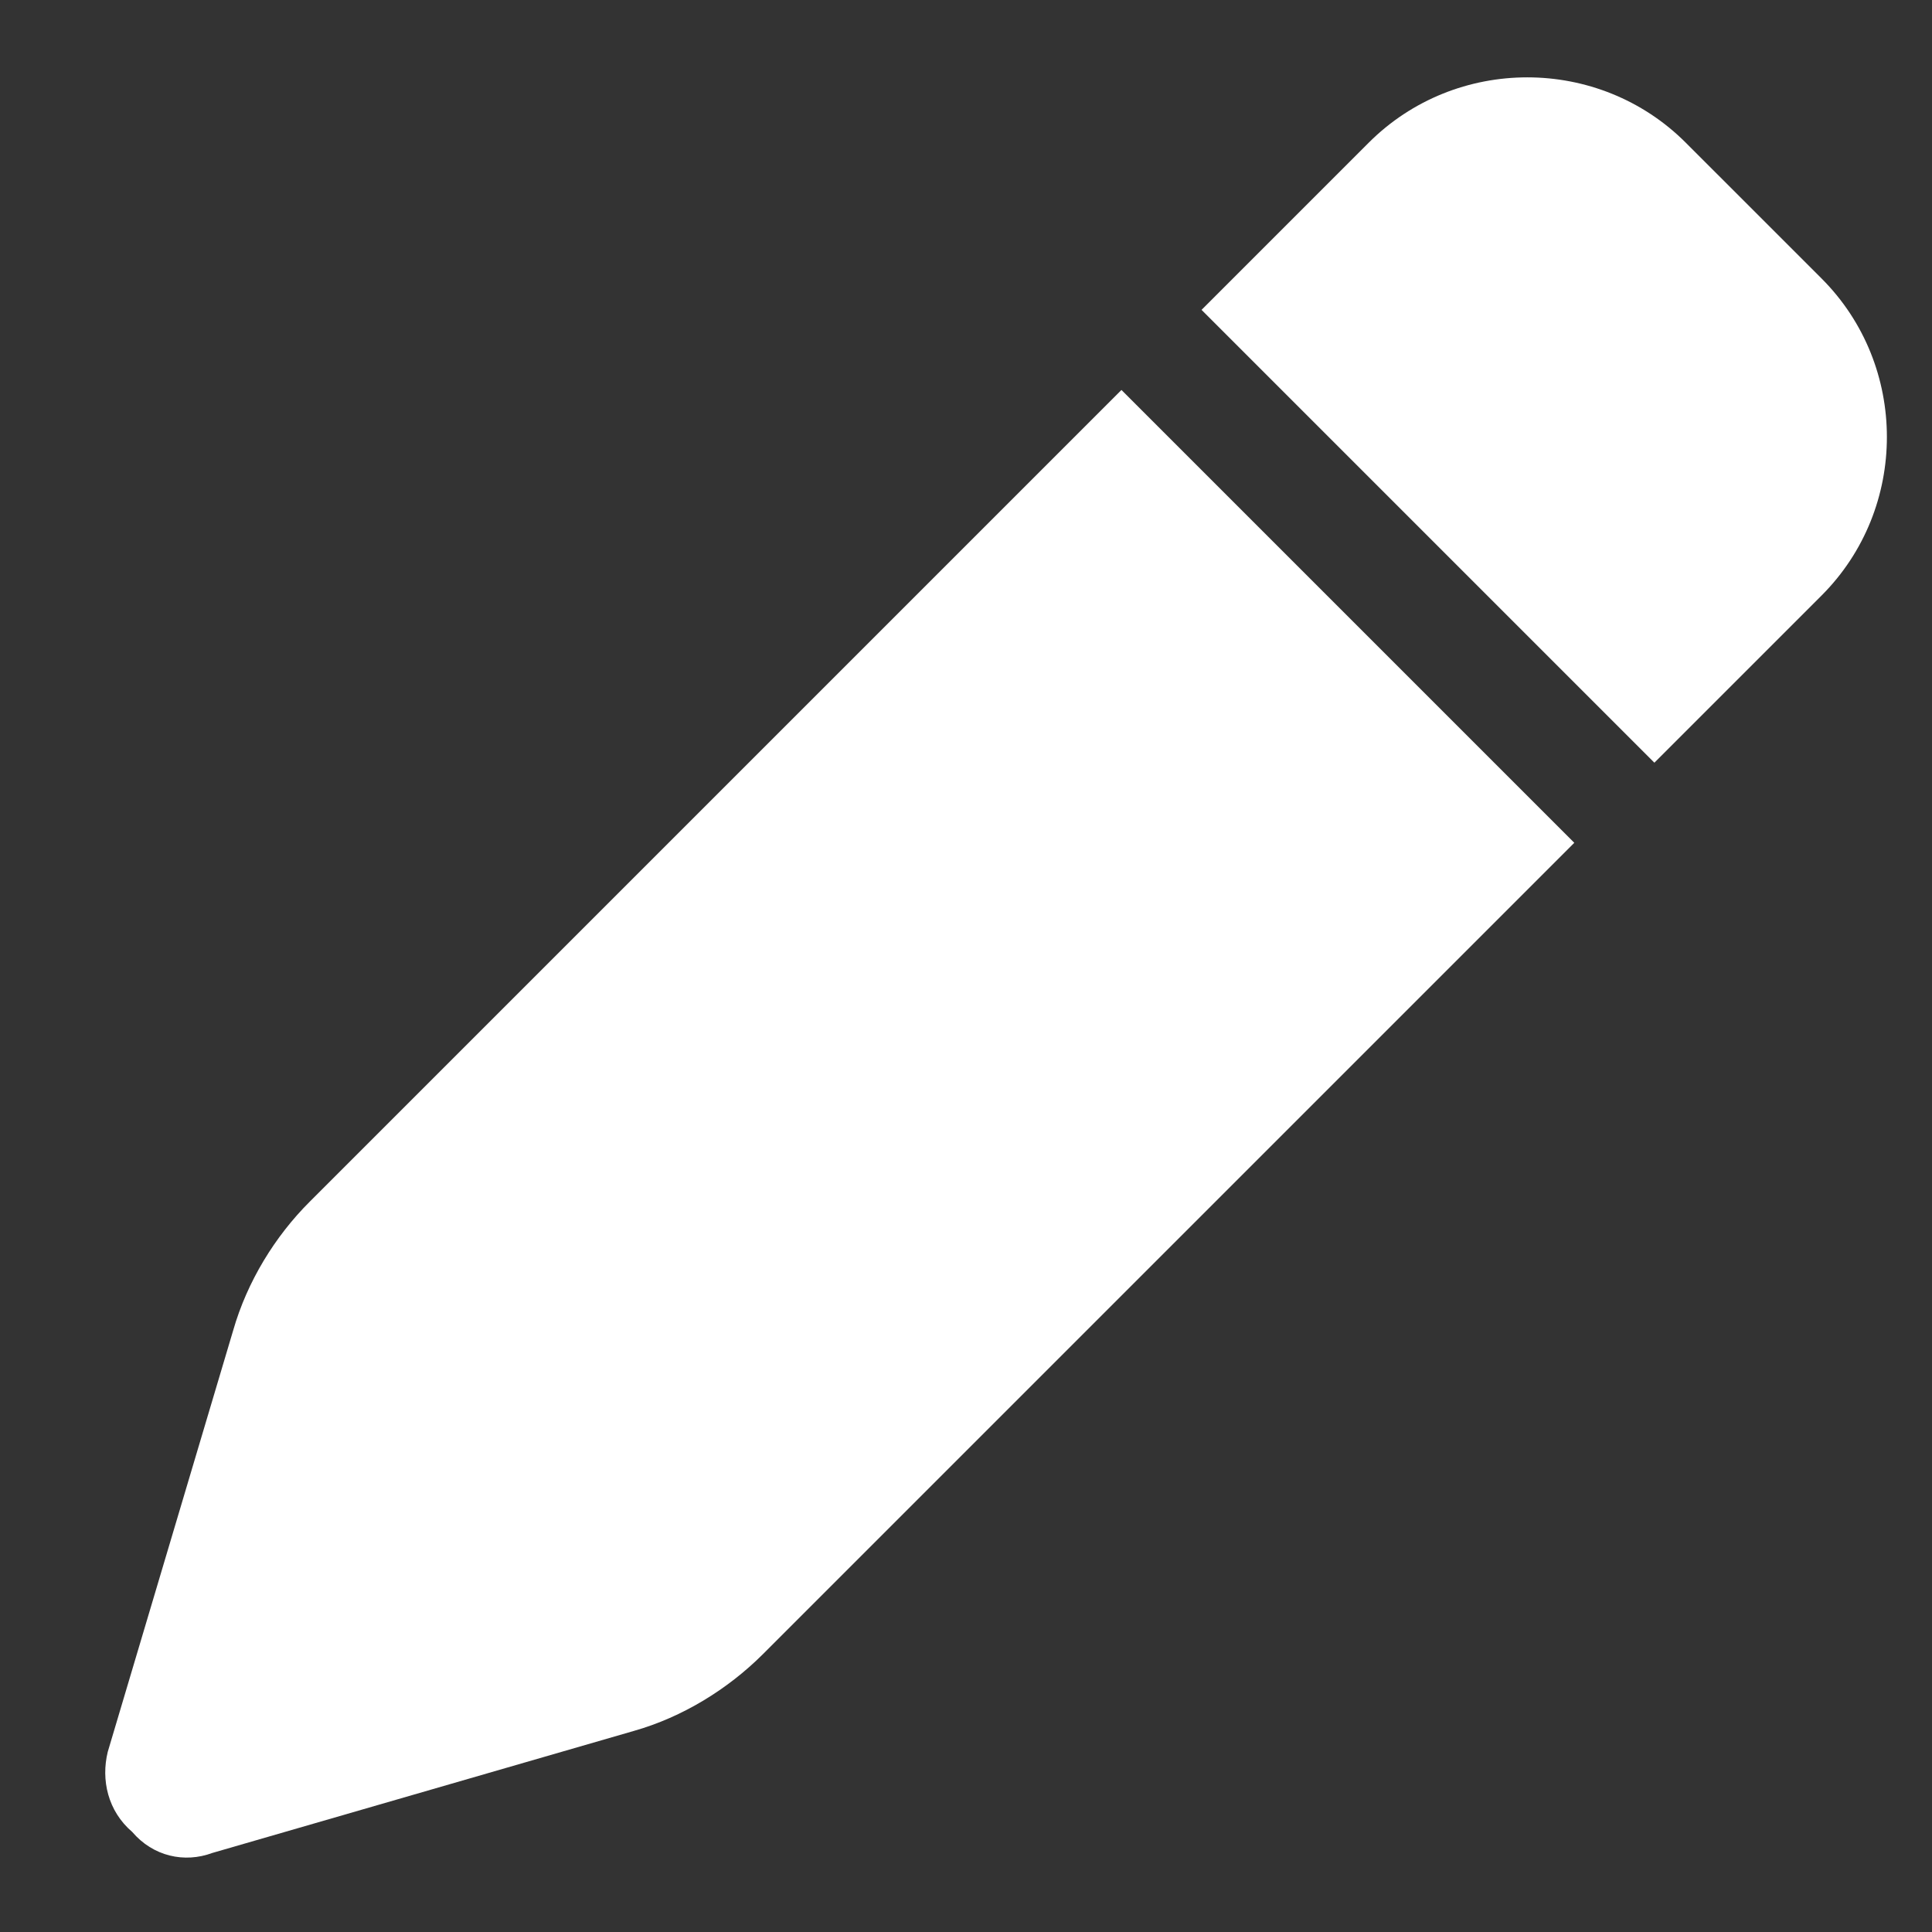 <svg width="13" height="13" viewBox="0 0 13 13" fill="none" xmlns="http://www.w3.org/2000/svg">
<rect x="0" y="0" width="13" height="13" fill="#333333" stroke="none"/>
<path d="M9.21 0.96C9.796 0.374 10.757 0.374 11.343 0.96L12.257 1.874C12.843 2.46 12.843 3.421 12.257 4.007L11.132 5.132L8.085 2.085L9.21 0.96ZM10.593 5.671L5.132 11.132C4.897 11.366 4.593 11.554 4.265 11.647L1.429 12.468C1.241 12.538 1.03 12.491 0.89 12.327C0.725 12.186 0.679 11.976 0.725 11.788L1.569 8.952C1.663 8.624 1.85 8.319 2.085 8.085L7.546 2.624L10.593 5.671Z" fill="white"/>
</svg>
